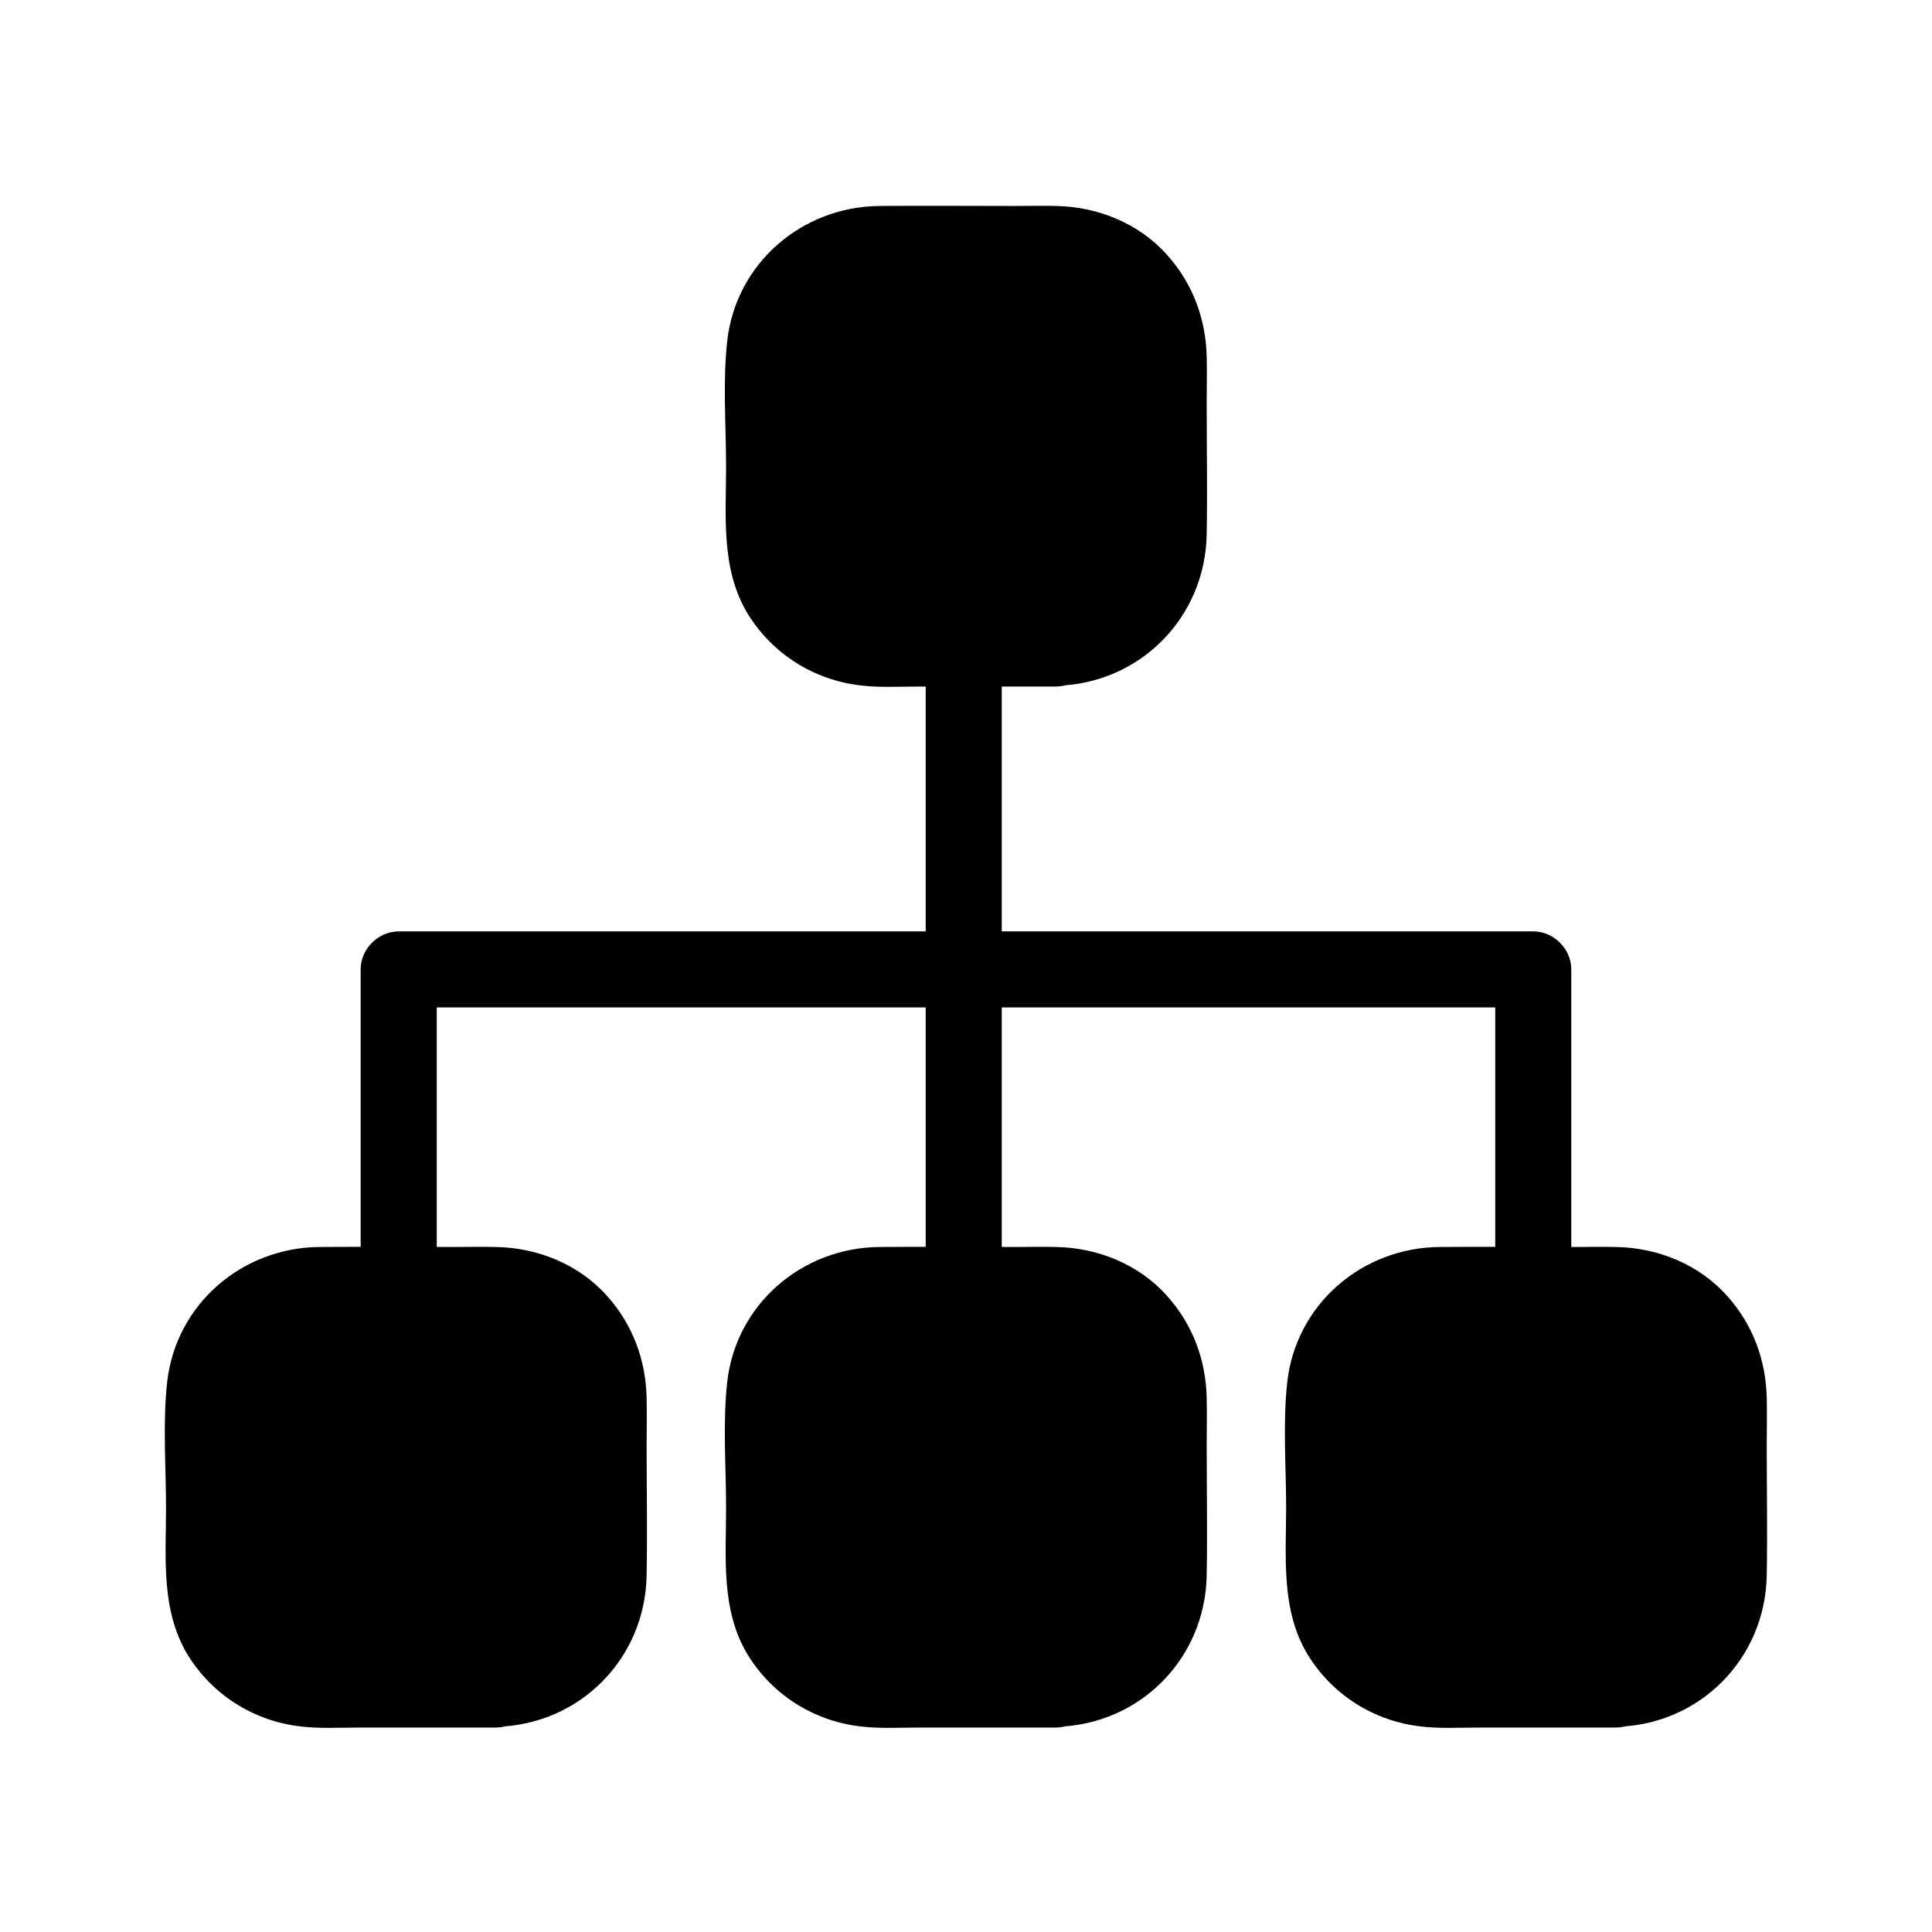 <?xml version="1.0" encoding="UTF-8"?>
<!-- Uploaded to: SVG Repo, www.svgrepo.com, Generator: SVG Repo Mixer Tools -->
<svg fill="#000000" width="800px" height="800px" version="1.1" viewBox="144 144 512 512" xmlns="http://www.w3.org/2000/svg">
 <g>
  <path d="m423.88 315.66h-47.559c-16.426 0-29.824-13.402-29.824-29.824l-0.004-47.559c0-16.426 13.402-29.824 29.824-29.824h47.559c16.426 0 29.824 13.402 29.824 29.824v47.559c0.004 16.422-13.395 29.824-29.82 29.824z"/>
  <path d="m423.88 305.59h-27.305-16.625c-3.93 0-7.859 0.102-11.586-1.613-6.144-2.82-10.68-8.664-11.688-15.316-0.504-3.125-0.102-6.551-0.102-9.672v-35.164c0-3.629-0.203-7.356 0.805-10.883 1.812-6.449 7.055-11.688 13.504-13.504 3.527-1.008 7.254-0.805 10.883-0.805h16.828 18.438c3.125 0 6.551-0.301 9.672 0.102 6.648 1.008 12.594 5.543 15.316 11.688 1.715 3.727 1.613 7.656 1.613 11.586v38.492c0 4.535 0.301 9.168-1.613 13.402-3.227 7.051-10.383 11.484-18.141 11.688-12.898 0.301-13 20.453 0 20.152 22.168-0.504 39.5-18.035 39.902-40.102 0.203-11.586 0-23.074 0-34.66 0-4.133 0.102-8.262 0-12.395-0.203-10.078-3.727-19.445-10.379-26.902-7.457-8.465-18.438-12.898-29.523-13.098-3.629-0.102-7.254 0-10.883 0-11.992 0-23.98-0.102-35.973 0-20.555 0.203-37.988 15.215-40.305 35.77-1.211 10.984-0.301 22.371-0.301 33.352 0 13.098-1.41 27.004 5.644 38.793 6.551 10.781 17.633 17.734 30.027 19.145 4.938 0.605 10.078 0.301 15.012 0.301h36.676c13.102-0.203 13.102-20.355 0.102-20.355z"/>
  <path d="m423.88 591.55h-47.559c-16.426 0-29.824-13.402-29.824-29.824v-47.559c0-16.426 13.402-29.824 29.824-29.824h47.559c16.426 0 29.824 13.402 29.824 29.824v47.559c0 16.422-13.398 29.824-29.824 29.824z"/>
  <path d="m423.88 581.47h-27.305-16.625c-3.93 0-7.859 0.102-11.586-1.613-6.144-2.82-10.68-8.664-11.688-15.316-0.504-3.125-0.102-6.551-0.102-9.672v-35.164c0-3.629-0.203-7.356 0.805-10.883 1.812-6.449 7.055-11.688 13.504-13.504 3.527-1.008 7.254-0.805 10.883-0.805h16.828 18.438c3.125 0 6.551-0.301 9.672 0.102 6.648 1.008 12.594 5.543 15.316 11.688 1.715 3.727 1.613 7.656 1.613 11.586v38.492c0 4.535 0.301 9.168-1.613 13.402-3.227 7.055-10.383 11.488-18.141 11.688-12.898 0.301-13 20.453 0 20.152 22.168-0.504 39.5-18.035 39.902-40.102 0.203-11.586 0-23.074 0-34.66 0-4.133 0.102-8.262 0-12.395-0.203-10.078-3.727-19.445-10.379-26.902-7.457-8.465-18.438-12.898-29.523-13.098-3.629-0.102-7.254 0-10.883 0-11.992 0-23.98-0.102-35.973 0-20.555 0.203-37.988 15.215-40.305 35.77-1.211 10.984-0.301 22.371-0.301 33.352 0 13.098-1.41 27.004 5.644 38.793 6.551 10.781 17.633 17.734 30.027 19.145 4.938 0.605 10.078 0.301 15.012 0.301h36.676c13.102-0.199 13.102-20.355 0.102-20.355z"/>
  <path d="m572.3 591.55h-47.559c-16.426 0-29.824-13.402-29.824-29.824v-47.559c0-16.426 13.402-29.824 29.824-29.824l47.559-0.004c16.426 0 29.824 13.402 29.824 29.824v47.559c0 16.426-13.398 29.828-29.824 29.828z"/>
  <path d="m572.3 581.47h-27.305-16.625c-3.93 0-7.859 0.102-11.586-1.613-6.144-2.82-10.68-8.664-11.688-15.316-0.504-3.125-0.102-6.551-0.102-9.672v-35.164c0-3.629-0.203-7.356 0.805-10.883 1.812-6.449 7.055-11.688 13.504-13.504 3.527-1.008 7.254-0.805 10.883-0.805h16.828 18.438c3.125 0 6.551-0.301 9.672 0.102 6.648 1.008 12.594 5.543 15.316 11.688 1.715 3.727 1.613 7.656 1.613 11.586v38.492c0 4.535 0.301 9.168-1.613 13.402-3.125 7.055-10.383 11.488-18.141 11.688-12.898 0.301-13 20.453 0 20.152 22.168-0.504 39.5-18.035 39.902-40.102 0.203-11.586 0-23.074 0-34.66 0-4.133 0.102-8.262 0-12.395-0.203-10.078-3.727-19.445-10.379-26.902-7.457-8.465-18.438-12.898-29.523-13.098-3.629-0.102-7.254 0-10.883 0-11.992 0-23.98-0.102-35.973 0-20.555 0.203-37.988 15.215-40.305 35.77-1.211 10.984-0.301 22.371-0.301 33.352 0 13.098-1.41 27.004 5.644 38.793 6.551 10.781 17.633 17.734 30.027 19.145 4.938 0.605 10.078 0.301 15.012 0.301h36.676c13.102-0.199 13.102-20.355 0.102-20.355z"/>
  <path d="m275.46 591.55h-47.559c-16.426 0-29.824-13.402-29.824-29.824v-47.559c0-16.426 13.402-29.824 29.824-29.824h47.559c16.426 0 29.824 13.402 29.824 29.824v47.559c0 16.422-13.398 29.824-29.824 29.824z"/>
  <path d="m275.46 581.47h-27.305-16.625c-3.93 0-7.859 0.102-11.586-1.613-6.144-2.82-10.68-8.664-11.688-15.316-0.504-3.125-0.102-6.551-0.102-9.672v-35.164c0-3.629-0.203-7.356 0.805-10.883 1.812-6.449 7.055-11.688 13.504-13.504 3.527-1.008 7.254-0.805 10.883-0.805h16.828 18.438c3.125 0 6.551-0.301 9.672 0.102 6.648 1.008 12.594 5.543 15.316 11.688 1.715 3.727 1.613 7.656 1.613 11.586v38.492c0 4.535 0.301 9.168-1.613 13.402-3.227 7.055-10.383 11.488-18.141 11.688-12.898 0.301-13 20.453 0 20.152 22.168-0.504 39.5-18.035 39.902-40.102 0.203-11.586 0-23.074 0-34.66 0-4.133 0.102-8.262 0-12.395-0.203-10.078-3.727-19.445-10.379-26.902-7.457-8.465-18.438-12.898-29.523-13.098-3.629-0.102-7.254 0-10.883 0-11.992 0-23.98-0.102-35.973 0-20.555 0.203-37.988 15.215-40.305 35.77-1.211 10.984-0.301 22.371-0.301 33.352 0 13.098-1.41 27.004 5.644 38.793 6.551 10.781 17.633 17.734 30.027 19.145 4.938 0.605 10.078 0.301 15.012 0.301h36.676c13.102-0.199 13.102-20.355 0.102-20.355z"/>
  <path d="m389.32 315.56v147.52 20.656c0 13 20.152 13 20.152 0v-147.52-20.656c0-12.895-20.152-12.996-20.152 0z"/>
  <path d="m259.74 483.83v-82.926l-10.078 10.078h101.77 162.02 36.879l-10.078-10.078v82.926c0 13 20.152 13 20.152 0v-82.926c0-5.441-4.637-10.078-10.078-10.078h-101.77-162.02-36.879c-5.441 0-10.078 4.637-10.078 10.078v82.926c0.008 12.898 20.16 13 20.16 0z"/>
 </g>
</svg>